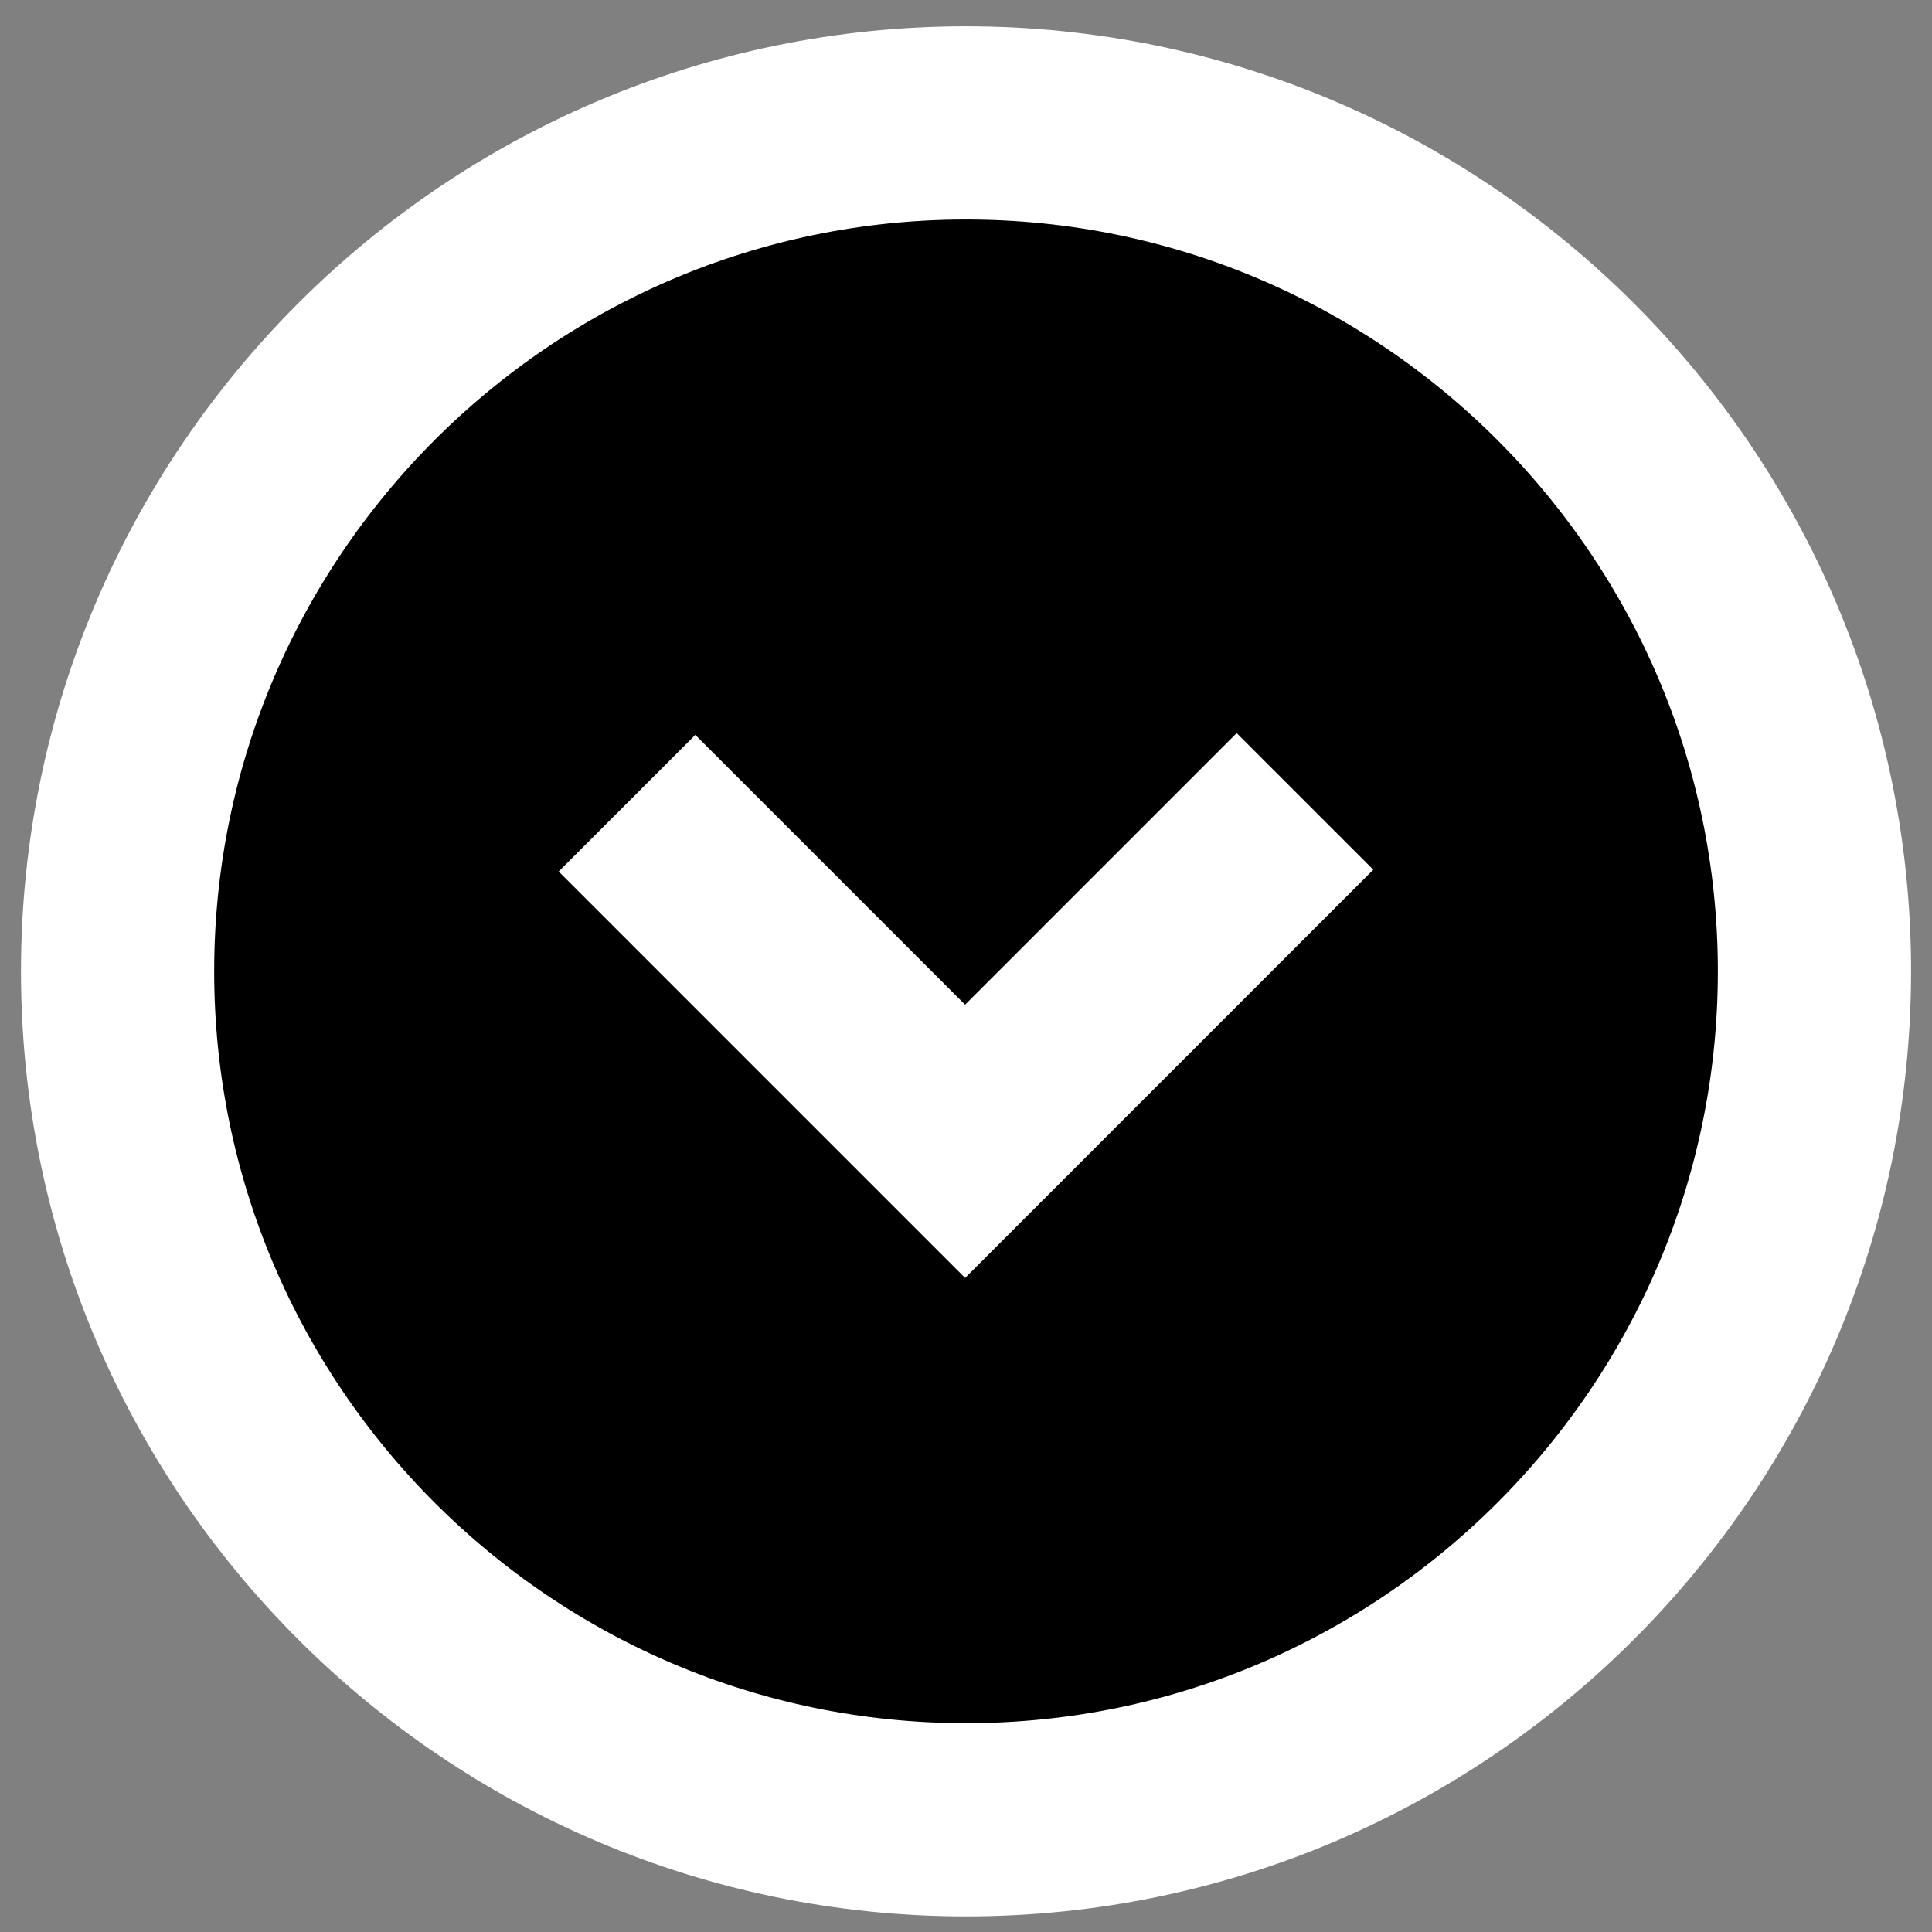 <?xml version="1.0" encoding="utf-8"?>
<svg version="1.1" id="Ebene_1" xmlns="http://www.w3.org/2000/svg" xmlns:xlink="http://www.w3.org/1999/xlink" x="0px" y="0px"
	 width="50px" height="50px" viewBox="0 0 50 50" enable-background="new 0 0 50 50" xml:space="preserve">
	<rect x="0" y="0" width="50" height="50" fill="#808080" stroke="none"/>
	<g>
		<path stroke="#FFFFFF" stroke-width="5" d="M25.001,47.096c-12.107,0-21.958-9.851-21.958-21.957
			c0-12.108,9.852-21.958,21.958-21.958c12.107,0,21.957,9.851,21.957,21.958C46.958,37.246,37.108,47.096,25.001,47.096
			L25.001,47.096z"/>
	</g>
	
	<polyline stroke="#FFFFFF" stroke-width="5" points="16.227,20.787 24.977,29.537 33.773,20.74 "/>
</svg>